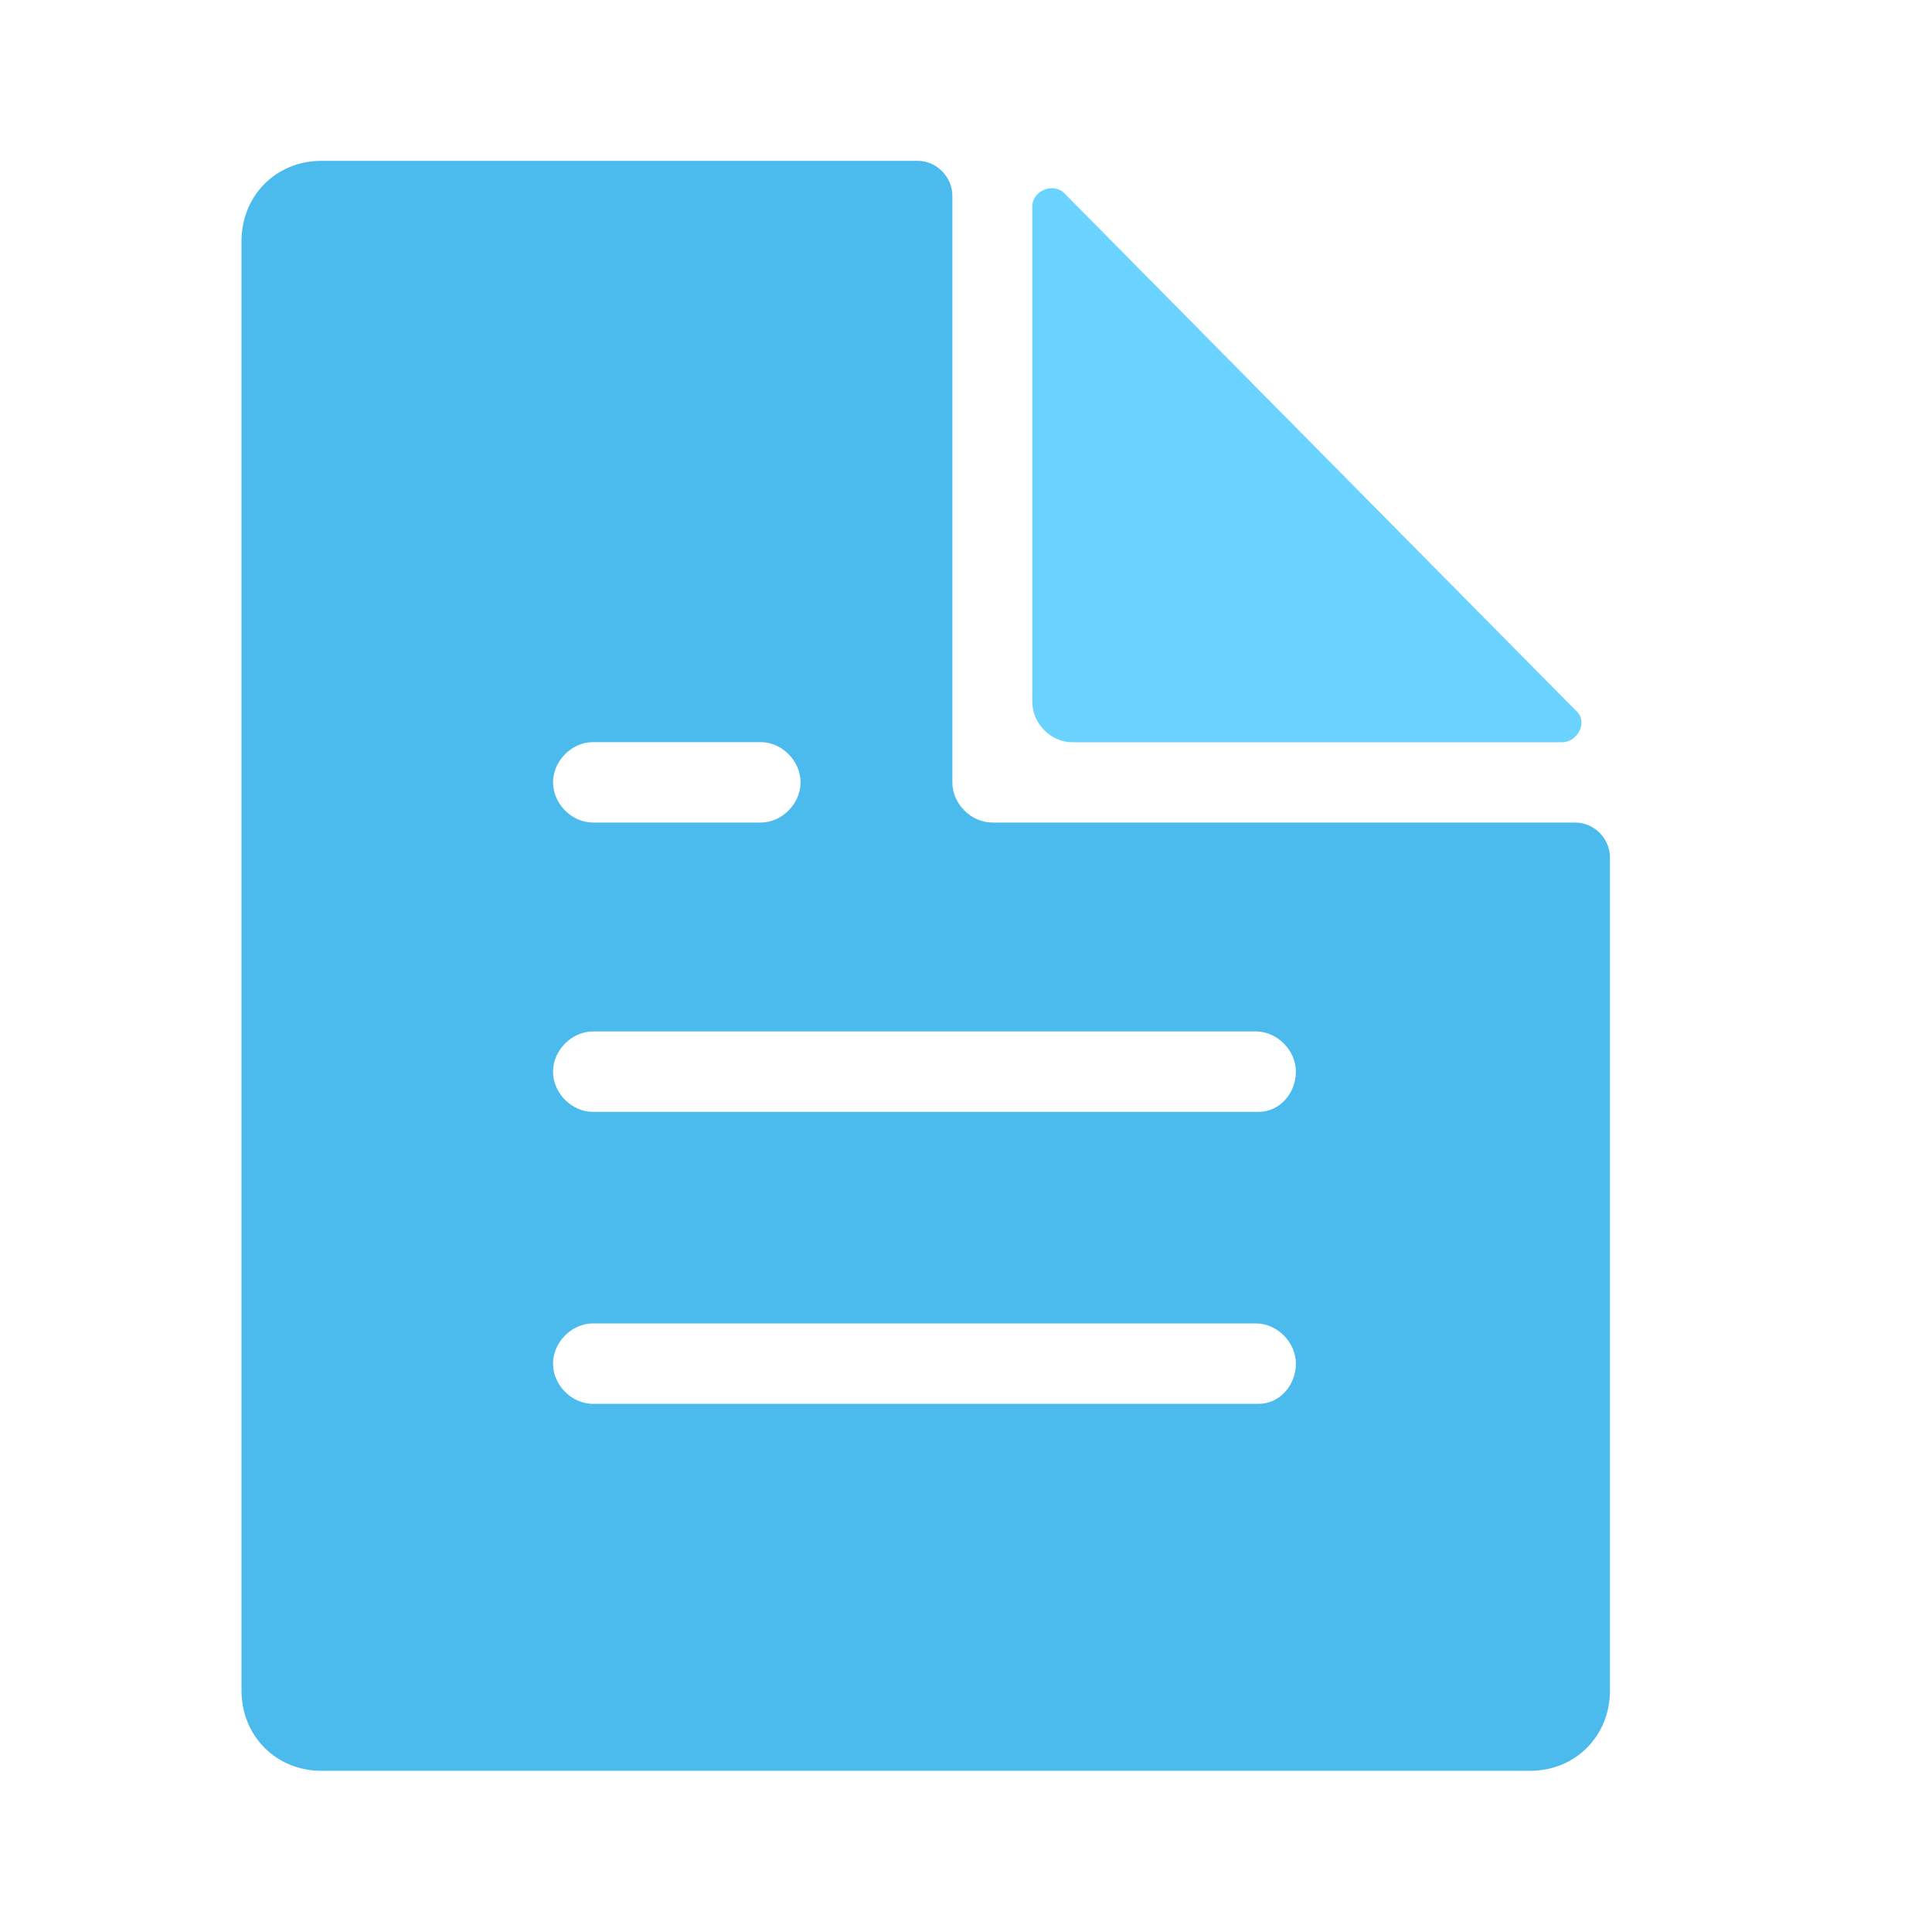 <svg width="16" height="16" viewBox="0 0 16 16" fill="none" xmlns="http://www.w3.org/2000/svg">
<g clip-path="url(#clip0)">
<g clip-path="url(#clip1)">
<path d="M12.937 6.147H8.88C8.703 6.147 8.549 5.992 8.549 5.814V1.71C8.549 1.577 8.725 1.51 8.813 1.599L13.047 5.881C13.157 5.969 13.069 6.147 12.937 6.147Z" fill="#6BD3FF"/>
<path d="M13.047 6.812H8.218C8.041 6.812 7.887 6.656 7.887 6.479V1.62C7.887 1.465 7.755 1.332 7.601 1.332H2.661C2.287 1.332 2 1.62 2 1.998V14C2 14.377 2.287 14.665 2.661 14.665H12.672C13.047 14.665 13.333 14.377 13.333 14V7.1C13.333 6.945 13.201 6.812 13.047 6.812ZM4.911 6.146H6.3C6.476 6.146 6.63 6.302 6.63 6.479C6.63 6.656 6.476 6.812 6.3 6.812H4.911C4.734 6.812 4.58 6.656 4.58 6.479C4.58 6.302 4.734 6.146 4.911 6.146ZM10.423 11.626H4.911C4.734 11.626 4.58 11.471 4.58 11.293C4.58 11.116 4.734 10.96 4.911 10.96H10.401C10.577 10.96 10.732 11.116 10.732 11.293C10.732 11.471 10.599 11.626 10.423 11.626ZM10.423 9.208H4.911C4.734 9.208 4.58 9.053 4.58 8.875C4.58 8.698 4.734 8.542 4.911 8.542H10.401C10.577 8.542 10.732 8.698 10.732 8.875C10.732 9.053 10.599 9.208 10.423 9.208Z" fill="#4ABBEC"/>
</g>
</g>
<defs>
<clipPath id="clip0">
<rect width="11.333" height="13.333" fill="white" transform="translate(2 1.332)"/>
</clipPath>
<clipPath id="clip1">
<rect width="11.333" height="13.333" fill="white" transform="translate(2 1.332)"/>
</clipPath>
</defs>
</svg>
